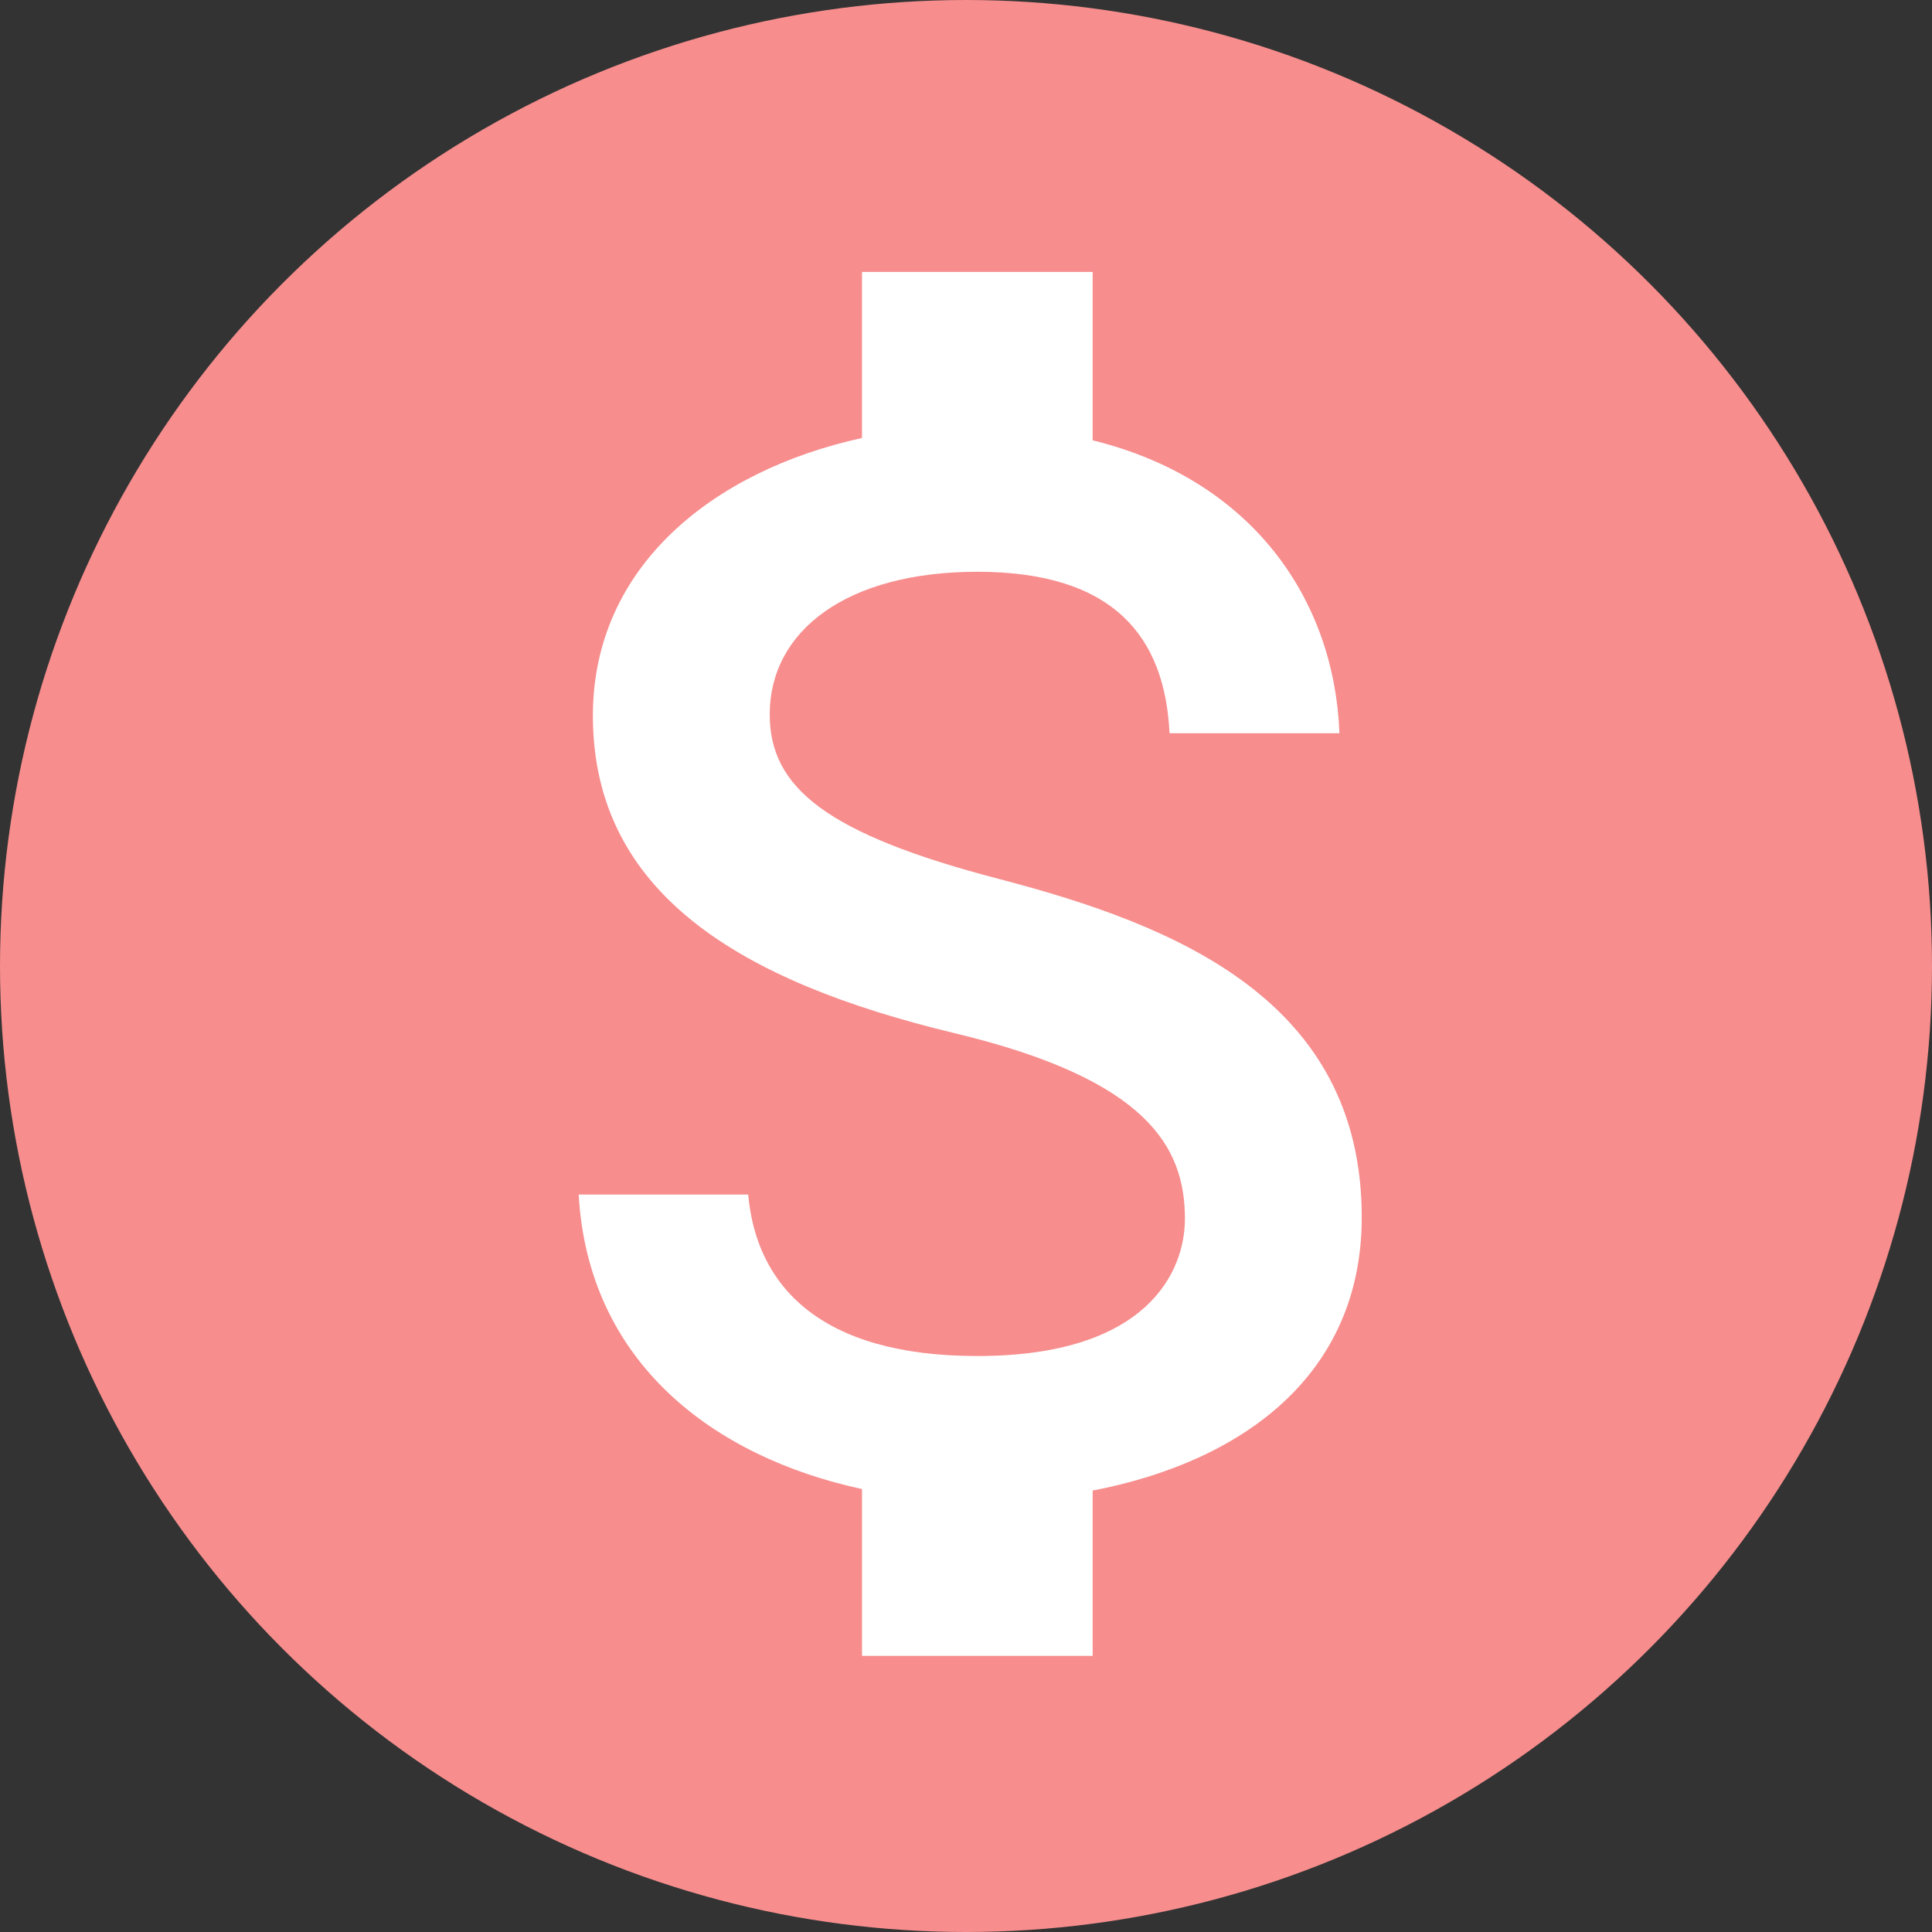 <?xml version="1.0" encoding="utf-8"?>
<!-- Generator: Adobe Illustrator 18.0.0, SVG Export Plug-In . SVG Version: 6.00 Build 0)  -->
<!DOCTYPE svg PUBLIC "-//W3C//DTD SVG 1.1//EN" "http://www.w3.org/Graphics/SVG/1.1/DTD/svg11.dtd">
<svg version="1.1" id="Слой_1" xmlns="http://www.w3.org/2000/svg" xmlns:xlink="http://www.w3.org/1999/xlink" x="0px" y="0px"
	 width="460px" height="460px" viewBox="272 -219.5 460 460" enable-background="new 272 -219.5 460 460" xml:space="preserve">
<rect x="272" y="-219.5" width="460" height="460" fill="#333333" stroke="none"/>
<g id="形状_1_3_" enable-background="new    ">
	<g id="形状_1">
		<g>
			<circle fill="#F78D8D" cx="502" cy="10.5" r="230"/>
		</g>
	</g>
</g>
<path fill="#FFFFFF" d="M510.186-10.138c-41.555-10.798-54.918-21.872-54.918-39.267c0-19.951,18.395-33.957,49.426-33.957
	c32.59,0,44.666,15.562,45.765,38.444h40.456c-1.189-31.58-20.505-60.317-58.762-69.747v-40.089h-54.918v39.539
	c-35.513,7.781-64.071,30.663-64.071,66.087c0,42.288,35.057,63.338,86.038,75.602c45.859,10.986,54.923,27.003,54.923,44.21
	c0,12.541-8.885,32.679-49.43,32.679c-37.712,0-52.63-16.938-54.552-38.444h-40.366c2.288,40.089,32.219,62.516,67.459,70.114
	v39.723h54.918v-39.356c35.611-6.865,64.071-27.459,64.071-65.081C596.224,18.51,551.746,0.758,510.186-10.138z"/>
</svg>

